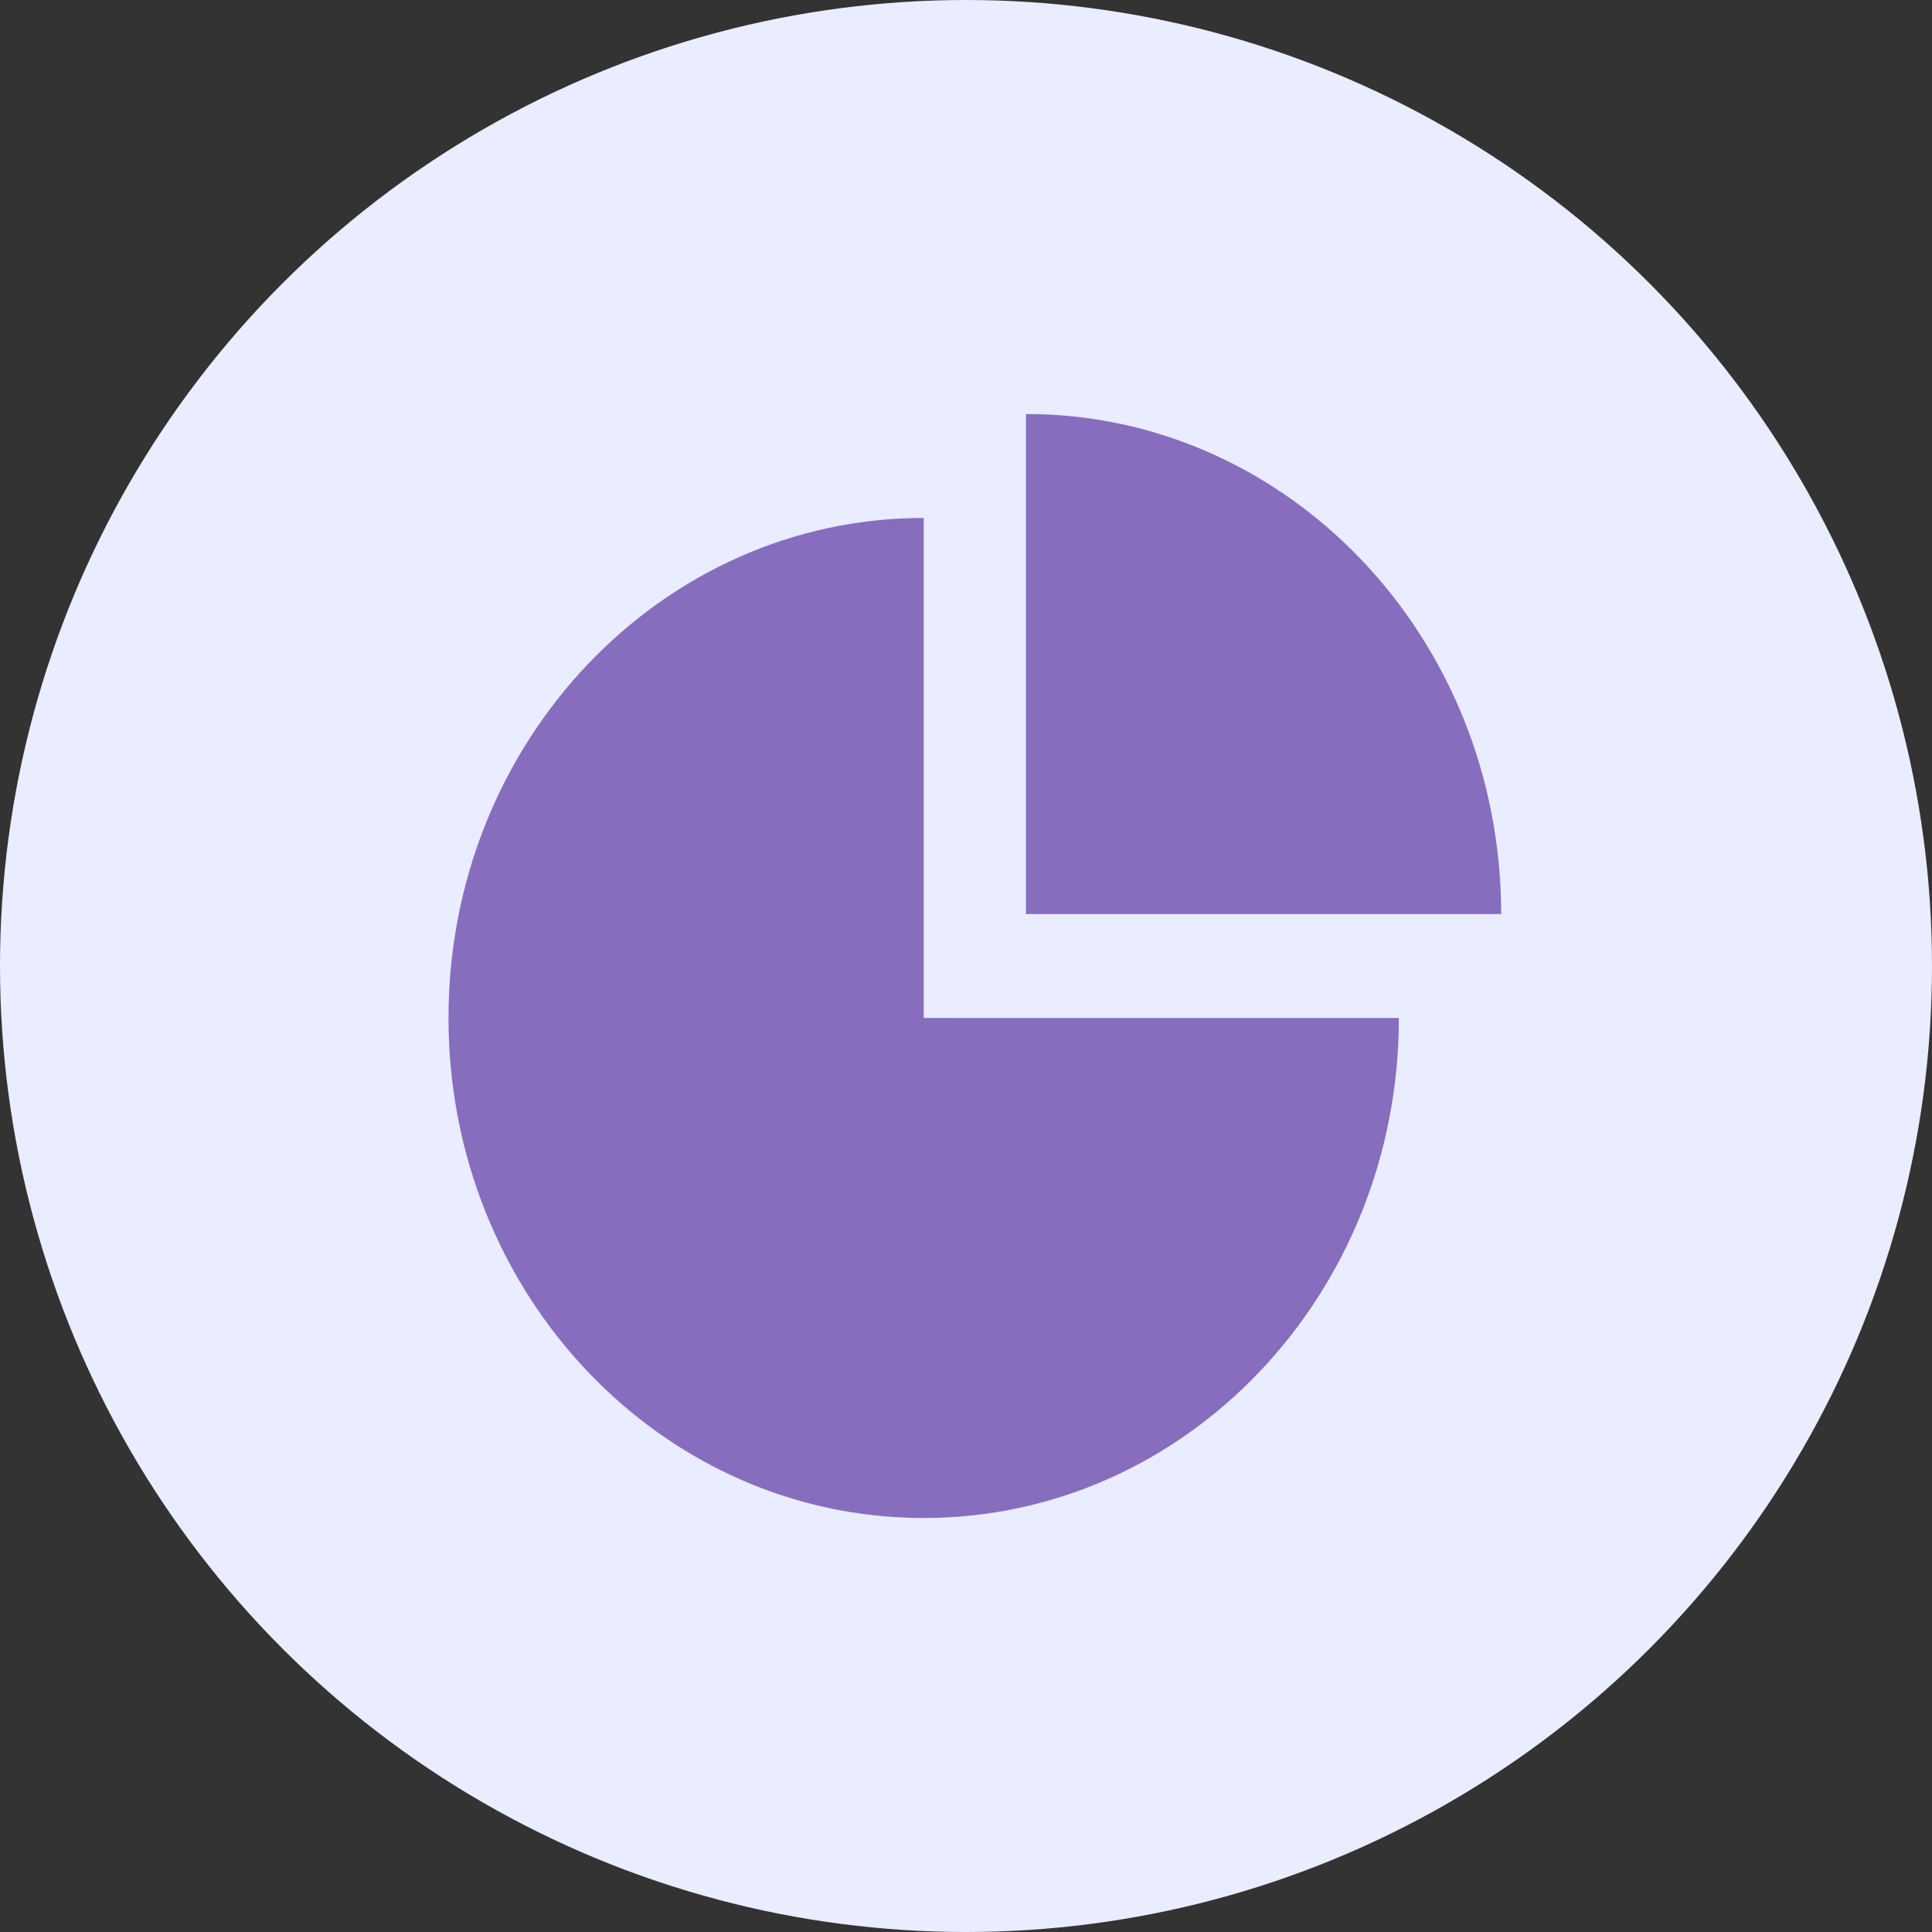 <?xml version="1.0" encoding="UTF-8"?> <svg xmlns="http://www.w3.org/2000/svg" width="56" height="56" viewBox="0 0 56 56" fill="none"><rect x="0" y="0" width="56" height="56" fill="#333333" stroke="none"/><circle cx="28" cy="28" r="28" fill="#EAECFF"></circle><path d="M26.774 15.013C19.166 15.012 12.999 21.502 13 29.507C12.999 37.512 19.166 44.001 26.774 44C34.381 44.001 40.548 37.512 40.547 29.507L26.774 29.506V15.013Z" fill="#876DBE"></path><path d="M29.738 12V26.494H43.512C43.513 18.488 37.346 11.999 29.738 12Z" fill="#876DBE"></path></svg> 